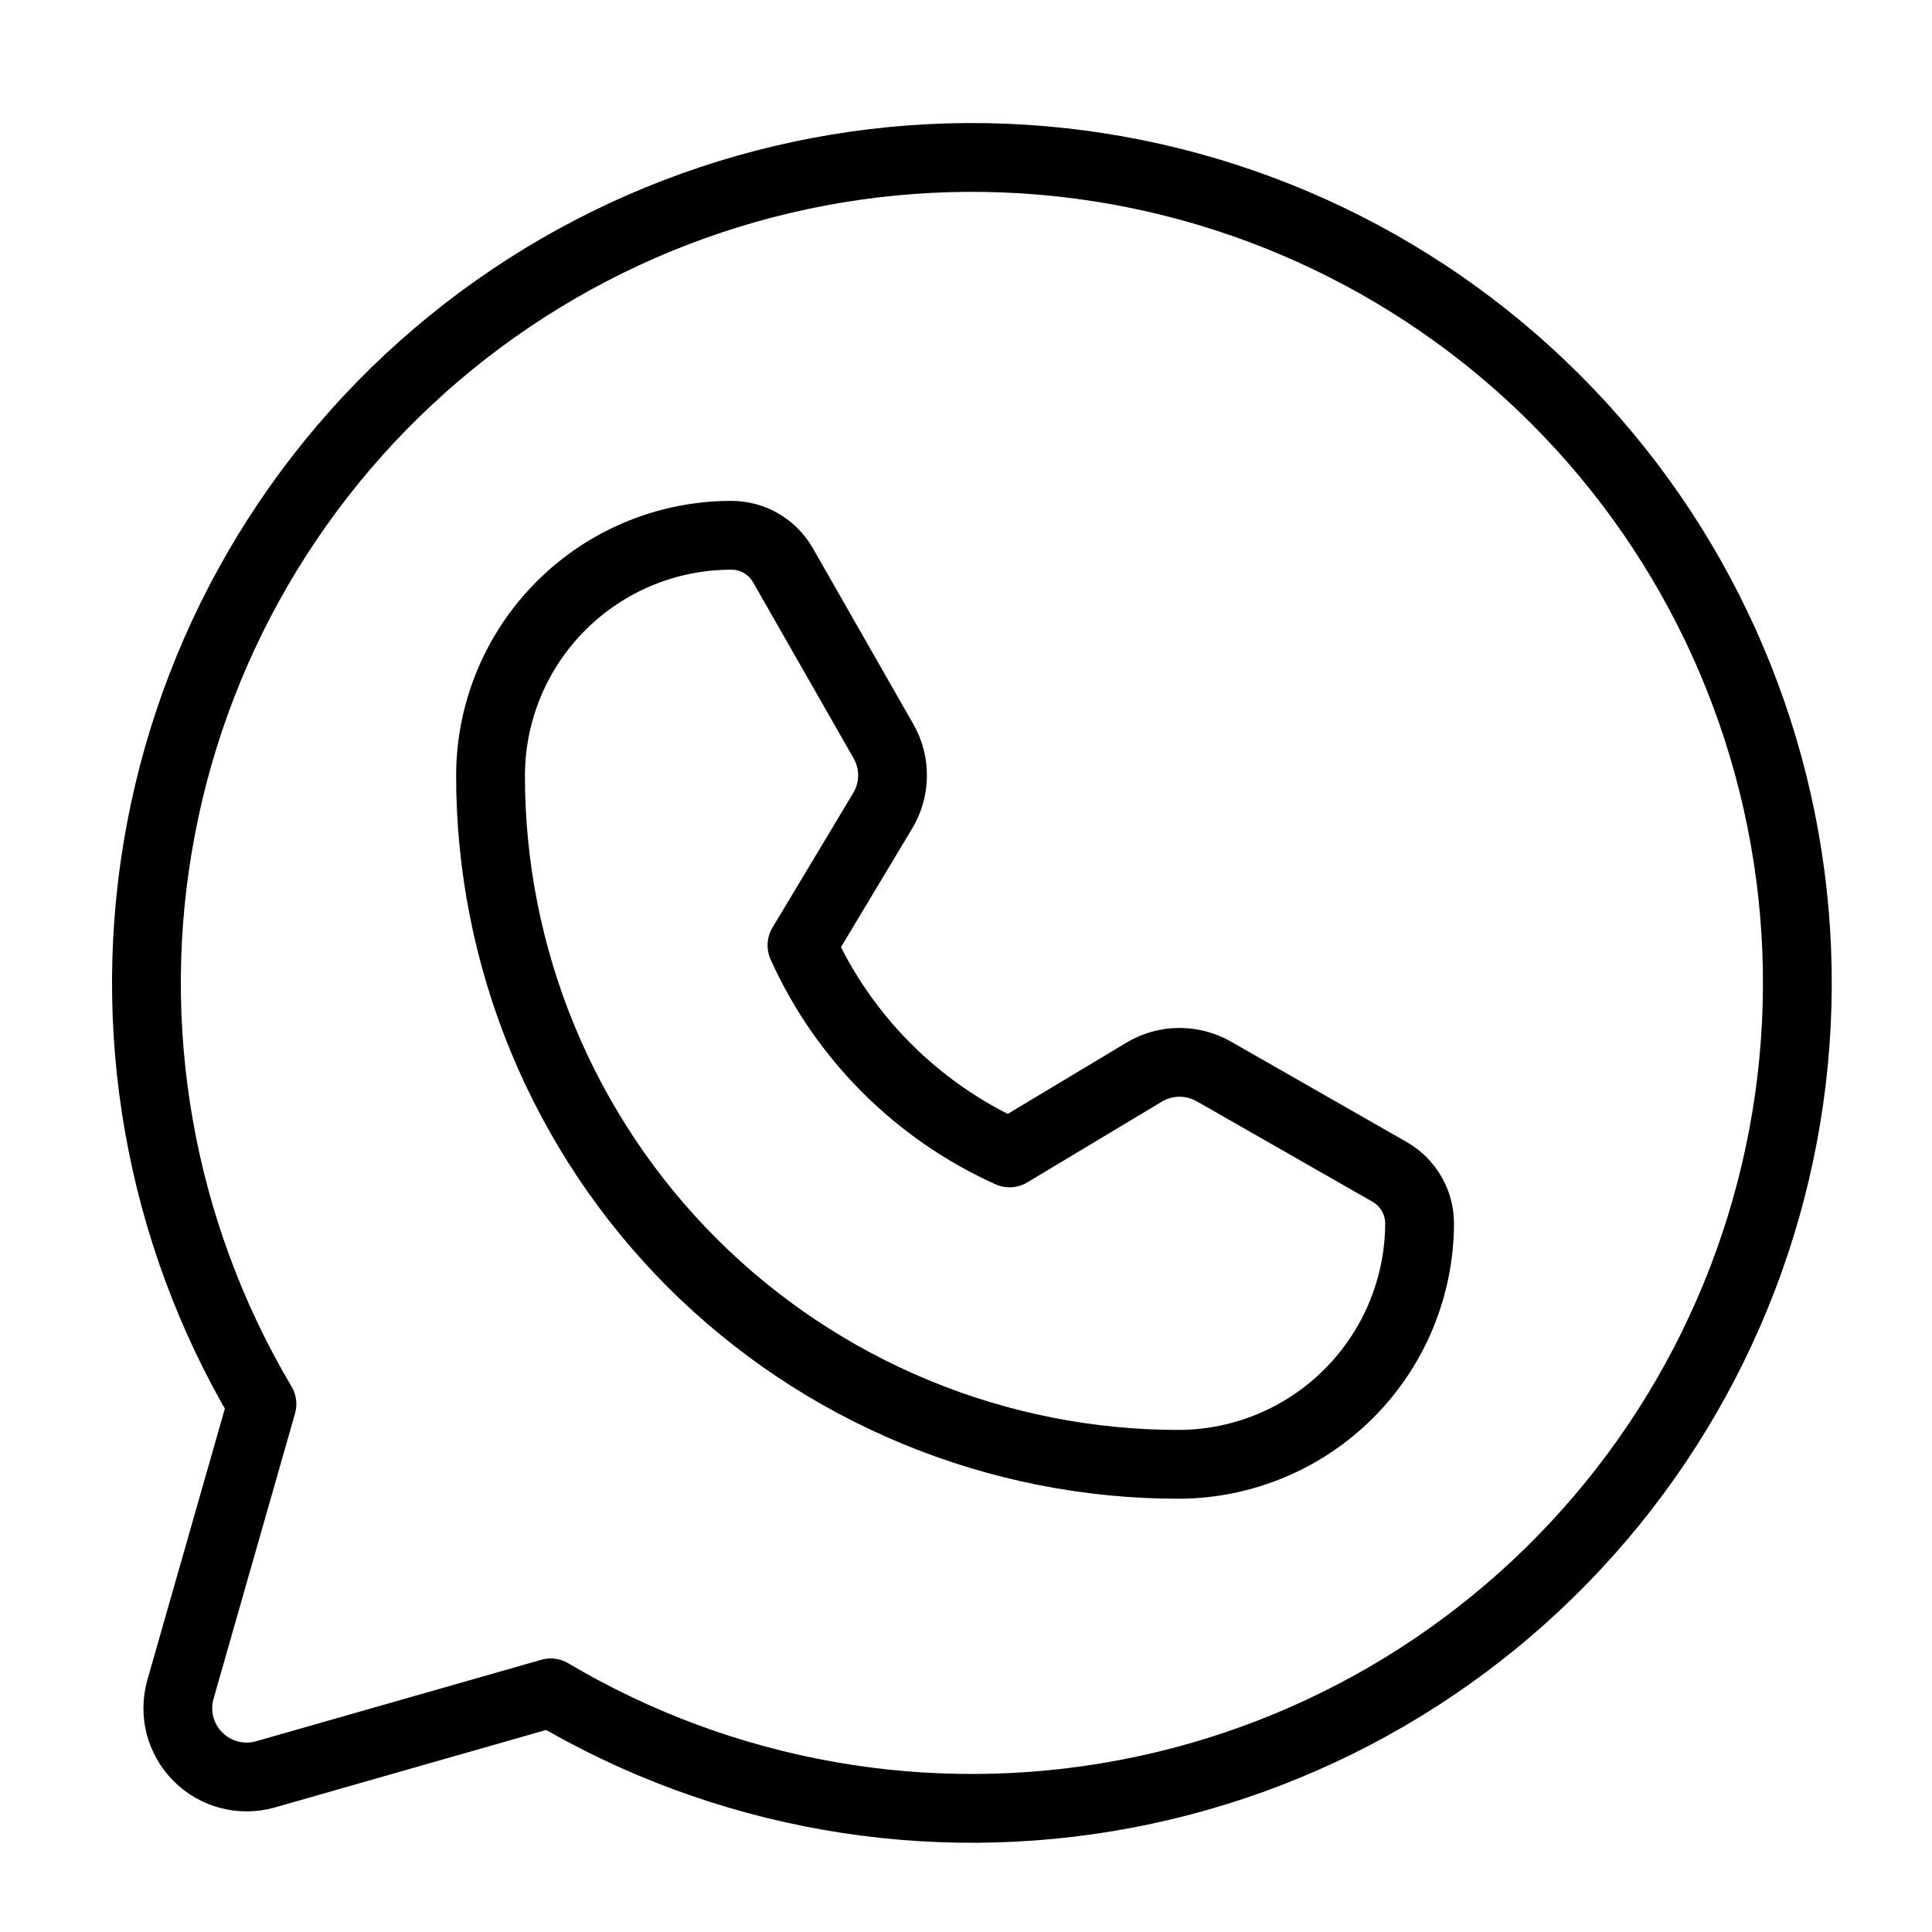 <?xml version="1.0" encoding="UTF-8"?>
<svg xmlns="http://www.w3.org/2000/svg" width="31" height="31" viewBox="0 0 31 31" fill="none">
  <g id="whatsapp" clip-path="url(#clip0_194_772)">
    <path id="Vector" d="M4.203 22.529C2.557 19.754 1.98 16.473 2.582 13.303C3.183 10.132 4.921 7.291 7.47 5.311C10.018 3.332 13.201 2.351 16.422 2.552C19.642 2.754 22.678 4.124 24.96 6.406C27.242 8.687 28.612 11.724 28.814 14.944C29.015 18.165 28.034 21.348 26.055 23.896C24.075 26.445 21.234 28.183 18.064 28.784C14.893 29.386 11.613 28.809 8.837 27.163L8.837 27.163L4.261 28.47C4.071 28.524 3.871 28.527 3.68 28.477C3.49 28.428 3.316 28.329 3.177 28.189C3.037 28.05 2.938 27.876 2.888 27.686C2.839 27.495 2.842 27.295 2.896 27.105L4.203 22.529Z" stroke="black" stroke-width="1.104" stroke-linecap="round" stroke-linejoin="round"></path>
    <path id="Vector_2" d="M18.929 23.496C17.476 23.498 16.037 23.213 14.695 22.658C13.352 22.103 12.133 21.289 11.105 20.262C10.078 19.234 9.264 18.015 8.709 16.672C8.154 15.329 7.869 13.891 7.871 12.438C7.874 11.415 8.283 10.436 9.008 9.714C9.732 8.993 10.713 8.588 11.736 8.589C11.904 8.589 12.068 8.633 12.213 8.717C12.358 8.802 12.479 8.923 12.562 9.068L14.175 11.892C14.273 12.062 14.323 12.256 14.321 12.452C14.319 12.648 14.265 12.84 14.164 13.008L12.868 15.168C13.534 16.648 14.719 17.832 16.199 18.499L18.359 17.203C18.527 17.102 18.719 17.048 18.915 17.046C19.111 17.044 19.304 17.094 19.475 17.191L22.299 18.805C22.444 18.888 22.565 19.008 22.649 19.154C22.734 19.299 22.778 19.463 22.778 19.631C22.775 20.652 22.369 21.631 21.648 22.355C20.927 23.079 19.95 23.489 18.929 23.496Z" stroke="black" stroke-width="1.104" stroke-linecap="round" stroke-linejoin="round"></path>
  </g>
  <defs>
    <clipPath id="clip0_194_772">
      <rect width="30" height="30" fill="white" transform="translate(0.6 0.767)"></rect>
    </clipPath>
  </defs>
</svg>
